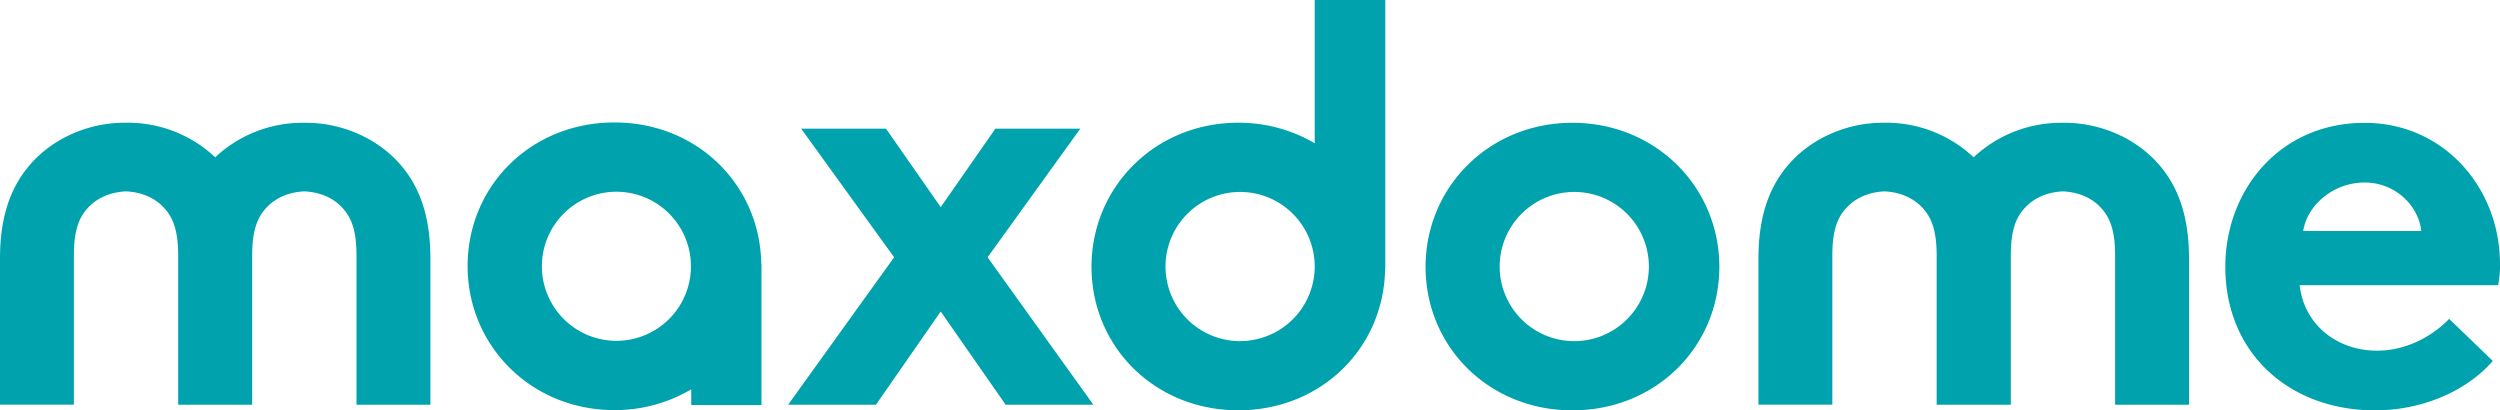 <svg viewBox="0 0 1112.64 182.64" xmlns="http://www.w3.org/2000/svg"><g fill="#00a3ad"><path d="m551.93 151.83a33.2 33.2 0 1 1 33.19-33.33v.3a33.21 33.21 0 0 1 -33.19 33m33.19-88.05a66.89 66.89 0 0 0 -34-9.13c-37.2 0-65.34 28.77-65.34 64.09 0 35.58 28.14 63.89 65.34 63.89 36.9 0 64.77-27.73 65.33-62.83h.08v-119.77h-31.41v63.78z"/><path d="m480.8 57.25h-37.79l-24.34 34.94-24.36-34.94h-37.76l41.38 57.26-47.18 65.62h39.09l28.83-41.49 28.9 41.49h39.04l-47.08-65.62z"/><path d="m700.64 151.83a33.2 33.2 0 1 1 33.2-33.2 33.22 33.22 0 0 1 -33.2 33.2m-.83-97.18c-37.22 0-65.35 28.77-65.35 64.09 0 35.58 28.14 63.89 65.35 63.89s65.39-28.32 65.39-63.89c0-35.32-28.14-64.09-65.39-64.09"/><path d="m274.32 151.68a33.17 33.17 0 1 1 33.19-33.17 33.17 33.17 0 0 1 -33.19 33.17m-.86-97.18c-37.22 0-65.35 28.32-65.35 63.94 0 35.28 28.15 64.08 65.35 64.08a66.77 66.77 0 0 0 34.18-9.25v7h31.26v-62.9h-.09c-.58-35.08-28.47-62.87-65.35-62.87"/><path d="m136.13 54.65h-.66-.66a56.76 56.76 0 0 0 -39.03 15.35 56.75 56.75 0 0 0 -39-15.38h-.66-.64c-16.91 0-33.16 7.56-43.07 19.83-7.84 9.55-12.41 22.32-12.41 40.55v65.11h32.88v-66.4c0-11.11 2.23-16.77 6.06-21 4.7-5.23 11.16-7.27 17.13-7.54 6 .28 12.45 2.31 17.13 7.54 3.84 4.27 6.1 9.93 6.1 21v66.41h32.93v-66.41c0-11.11 2.28-16.77 6.08-21 4.7-5.23 11.16-7.27 17.14-7.54 6 .28 12.46 2.31 17.14 7.54 3.85 4.27 6.07 9.93 6.07 21v66.41h32.89v-65.12c0-18.24-4.56-31-12.35-40.53-9.9-12.26-26.2-19.82-43.07-19.82"/><path d="m918.72 54.65h-.66-.61a56.89 56.89 0 0 0 -39.07 15.35 56.79 56.79 0 0 0 -39-15.38h-.67-.65c-16.89 0-33.15 7.56-43.06 19.83-7.84 9.55-12.39 22.32-12.39 40.55v65.11h32.88v-66.4c0-11.11 2.24-16.77 6.08-21 4.69-5.23 11.17-7.27 17.12-7.54 5.95.28 12.42 2.31 17.13 7.54 3.85 4.27 6.1 9.93 6.1 21v66.41h33v-66.41c0-11.11 2.22-16.77 6.07-21 4.7-5.23 11.17-7.27 17.11-7.54 6 .28 12.49 2.31 17.15 7.54 3.82 4.27 6.09 9.93 6.09 21v66.41h32.89v-65.12c0-18.24-4.57-31-12.36-40.53-9.91-12.27-26.21-19.83-43.1-19.83"/><path d="m1025.06 102.82c1.62-11.14 13.1-21.59 27.33-21.59 14 0 24.12 10.7 25.2 21.59zm87.58 14.78c0-34.15-25.1-62.93-60.25-62.93-37.86 0-62 30-62 64.08 0 38.58 28.65 63.89 66.68 63.89 19.73 0 40-7.79 52.37-22l-19.44-18.73c-6.07 6.37-17.58 14.16-32.09 14.16-18.2 0-32.53-11.94-34.43-29.13h88.31a44.47 44.47 0 0 0 .87-9.34"/></g></svg>